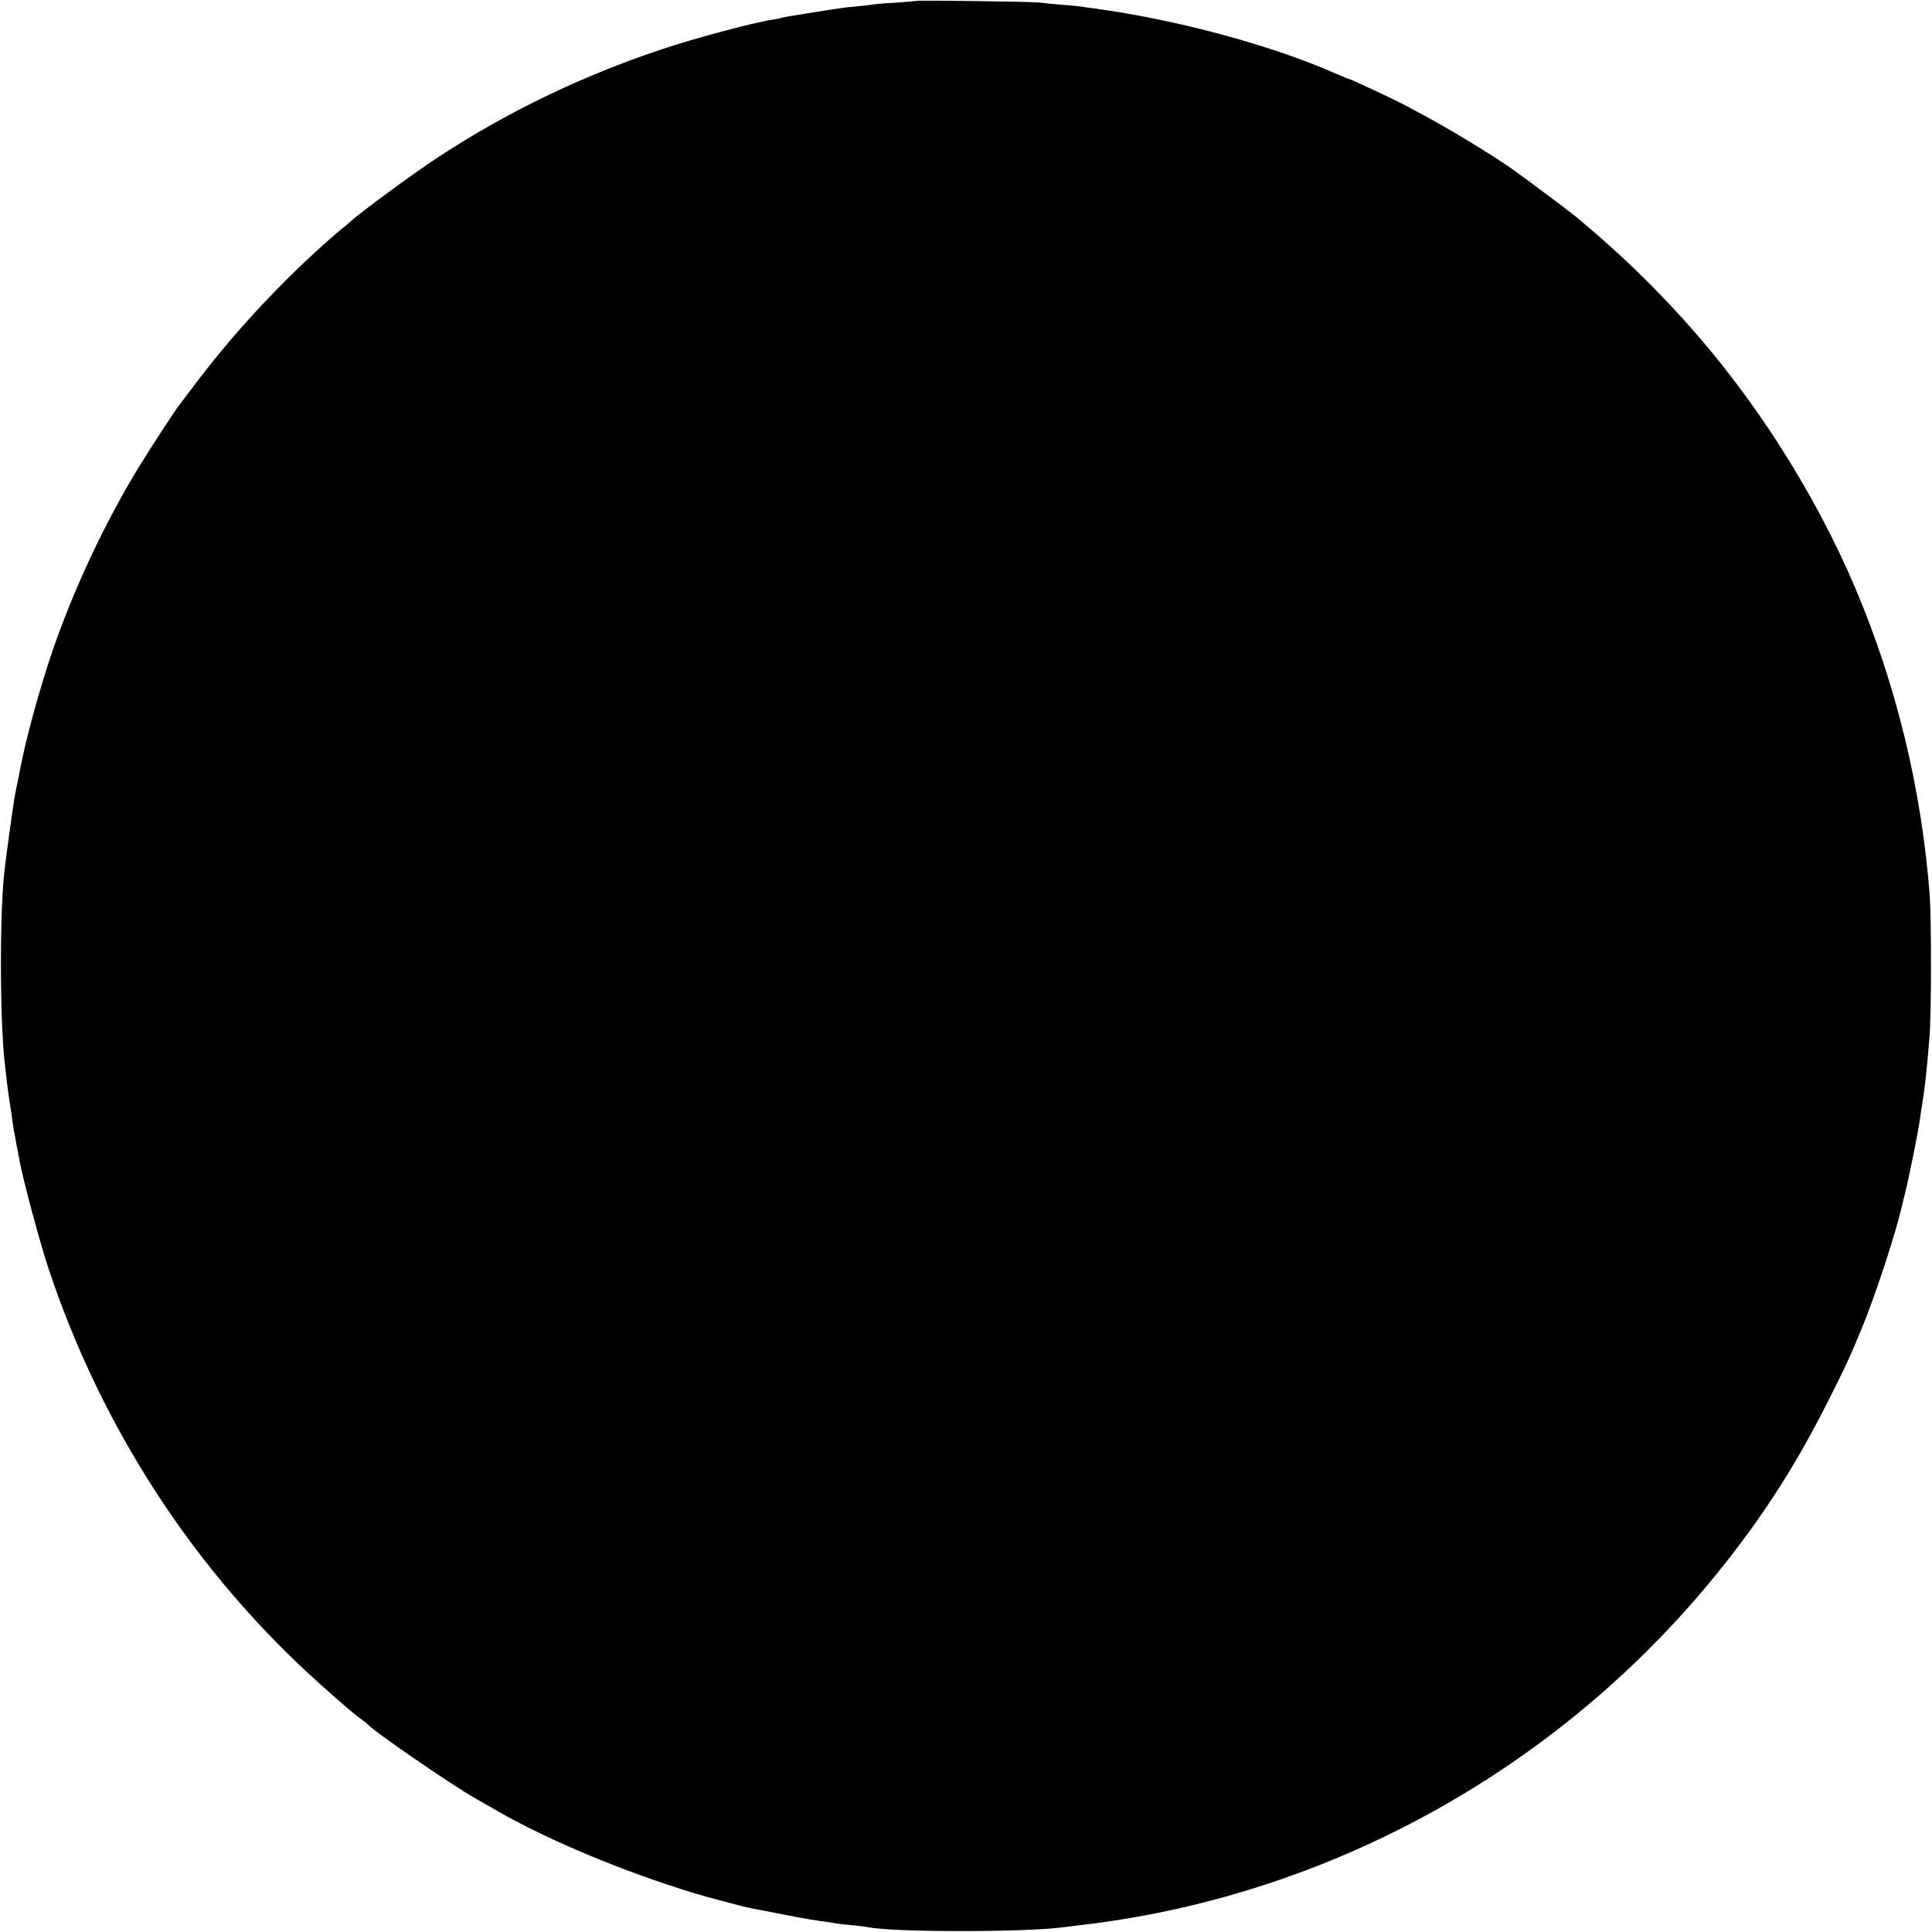 <?xml version="1.0" standalone="no"?>
<!DOCTYPE svg PUBLIC "-//W3C//DTD SVG 20010904//EN"
 "http://www.w3.org/TR/2001/REC-SVG-20010904/DTD/svg10.dtd">
<svg version="1.0" xmlns="http://www.w3.org/2000/svg"
 width="1024pt" height="1024pt" viewBox="0 0 1024 1024"
 preserveAspectRatio="xMidYMid meet">
<g transform="translate(0,1024) scale(0.1,-0.1)"
fill="#000000" stroke="none">
<path d="M4858 10235 c-2 -1 -50 -5 -108 -9 -58 -3 -116 -8 -130 -11 -14 -2
-50 -6 -80 -9 -60 -5 -74 -7 -264 -37 -72 -11 -133 -22 -136 -24 -3 -2 -26 -6
-50 -10 -94 -14 -412 -99 -582 -156 -429 -143 -829 -337 -1193 -577 -128 -84
-406 -289 -455 -334 -14 -13 -38 -34 -55 -46 -16 -13 -73 -63 -125 -110 -241
-221 -463 -465 -649 -712 -39 -52 -75 -100 -80 -106 -22 -27 -153 -228 -218
-334 -178 -293 -340 -637 -453 -965 -69 -202 -140 -458 -174 -635 -2 -14 -9
-47 -15 -75 -6 -27 -13 -66 -16 -85 -12 -77 -34 -238 -40 -285 -3 -27 -8 -64
-10 -81 -26 -192 -27 -774 -1 -1019 13 -116 18 -158 27 -215 6 -36 12 -78 14
-95 2 -16 6 -43 9 -60 4 -16 9 -46 12 -65 4 -19 7 -39 9 -45 1 -5 5 -28 9 -50
23 -116 104 -418 150 -559 283 -857 783 -1623 1447 -2216 108 -97 192 -169
223 -189 12 -8 23 -18 26 -21 28 -35 450 -325 570 -392 25 -14 79 -45 120 -69
268 -153 665 -319 1035 -432 64 -20 272 -75 305 -81 14 -2 81 -16 150 -29 69
-14 161 -31 205 -37 44 -6 91 -13 105 -16 14 -2 52 -6 85 -9 33 -3 69 -8 80
-10 131 -27 827 -27 1030 0 17 2 53 6 80 10 1291 146 2497 799 3336 1805 258
309 451 603 634 965 98 195 112 224 181 390 73 177 180 501 215 655 6 25 13
54 16 65 22 88 68 317 78 386 3 24 10 69 15 99 13 82 24 180 37 350 10 130 10
611 1 742 -42 559 -176 1116 -395 1632 -216 508 -540 1015 -913 1426 -171 188
-336 347 -530 510 -10 8 -29 24 -42 35 -26 22 -296 224 -343 256 -116 80 -333
211 -470 284 -49 27 -97 52 -105 56 -33 18 -270 129 -276 129 -3 0 -41 15 -84
34 -334 147 -838 283 -1270 341 -25 3 -56 8 -70 10 -14 2 -61 7 -105 10 -44 4
-98 9 -120 12 -47 4 -642 13 -647 8z"/>
</g>
</svg>
